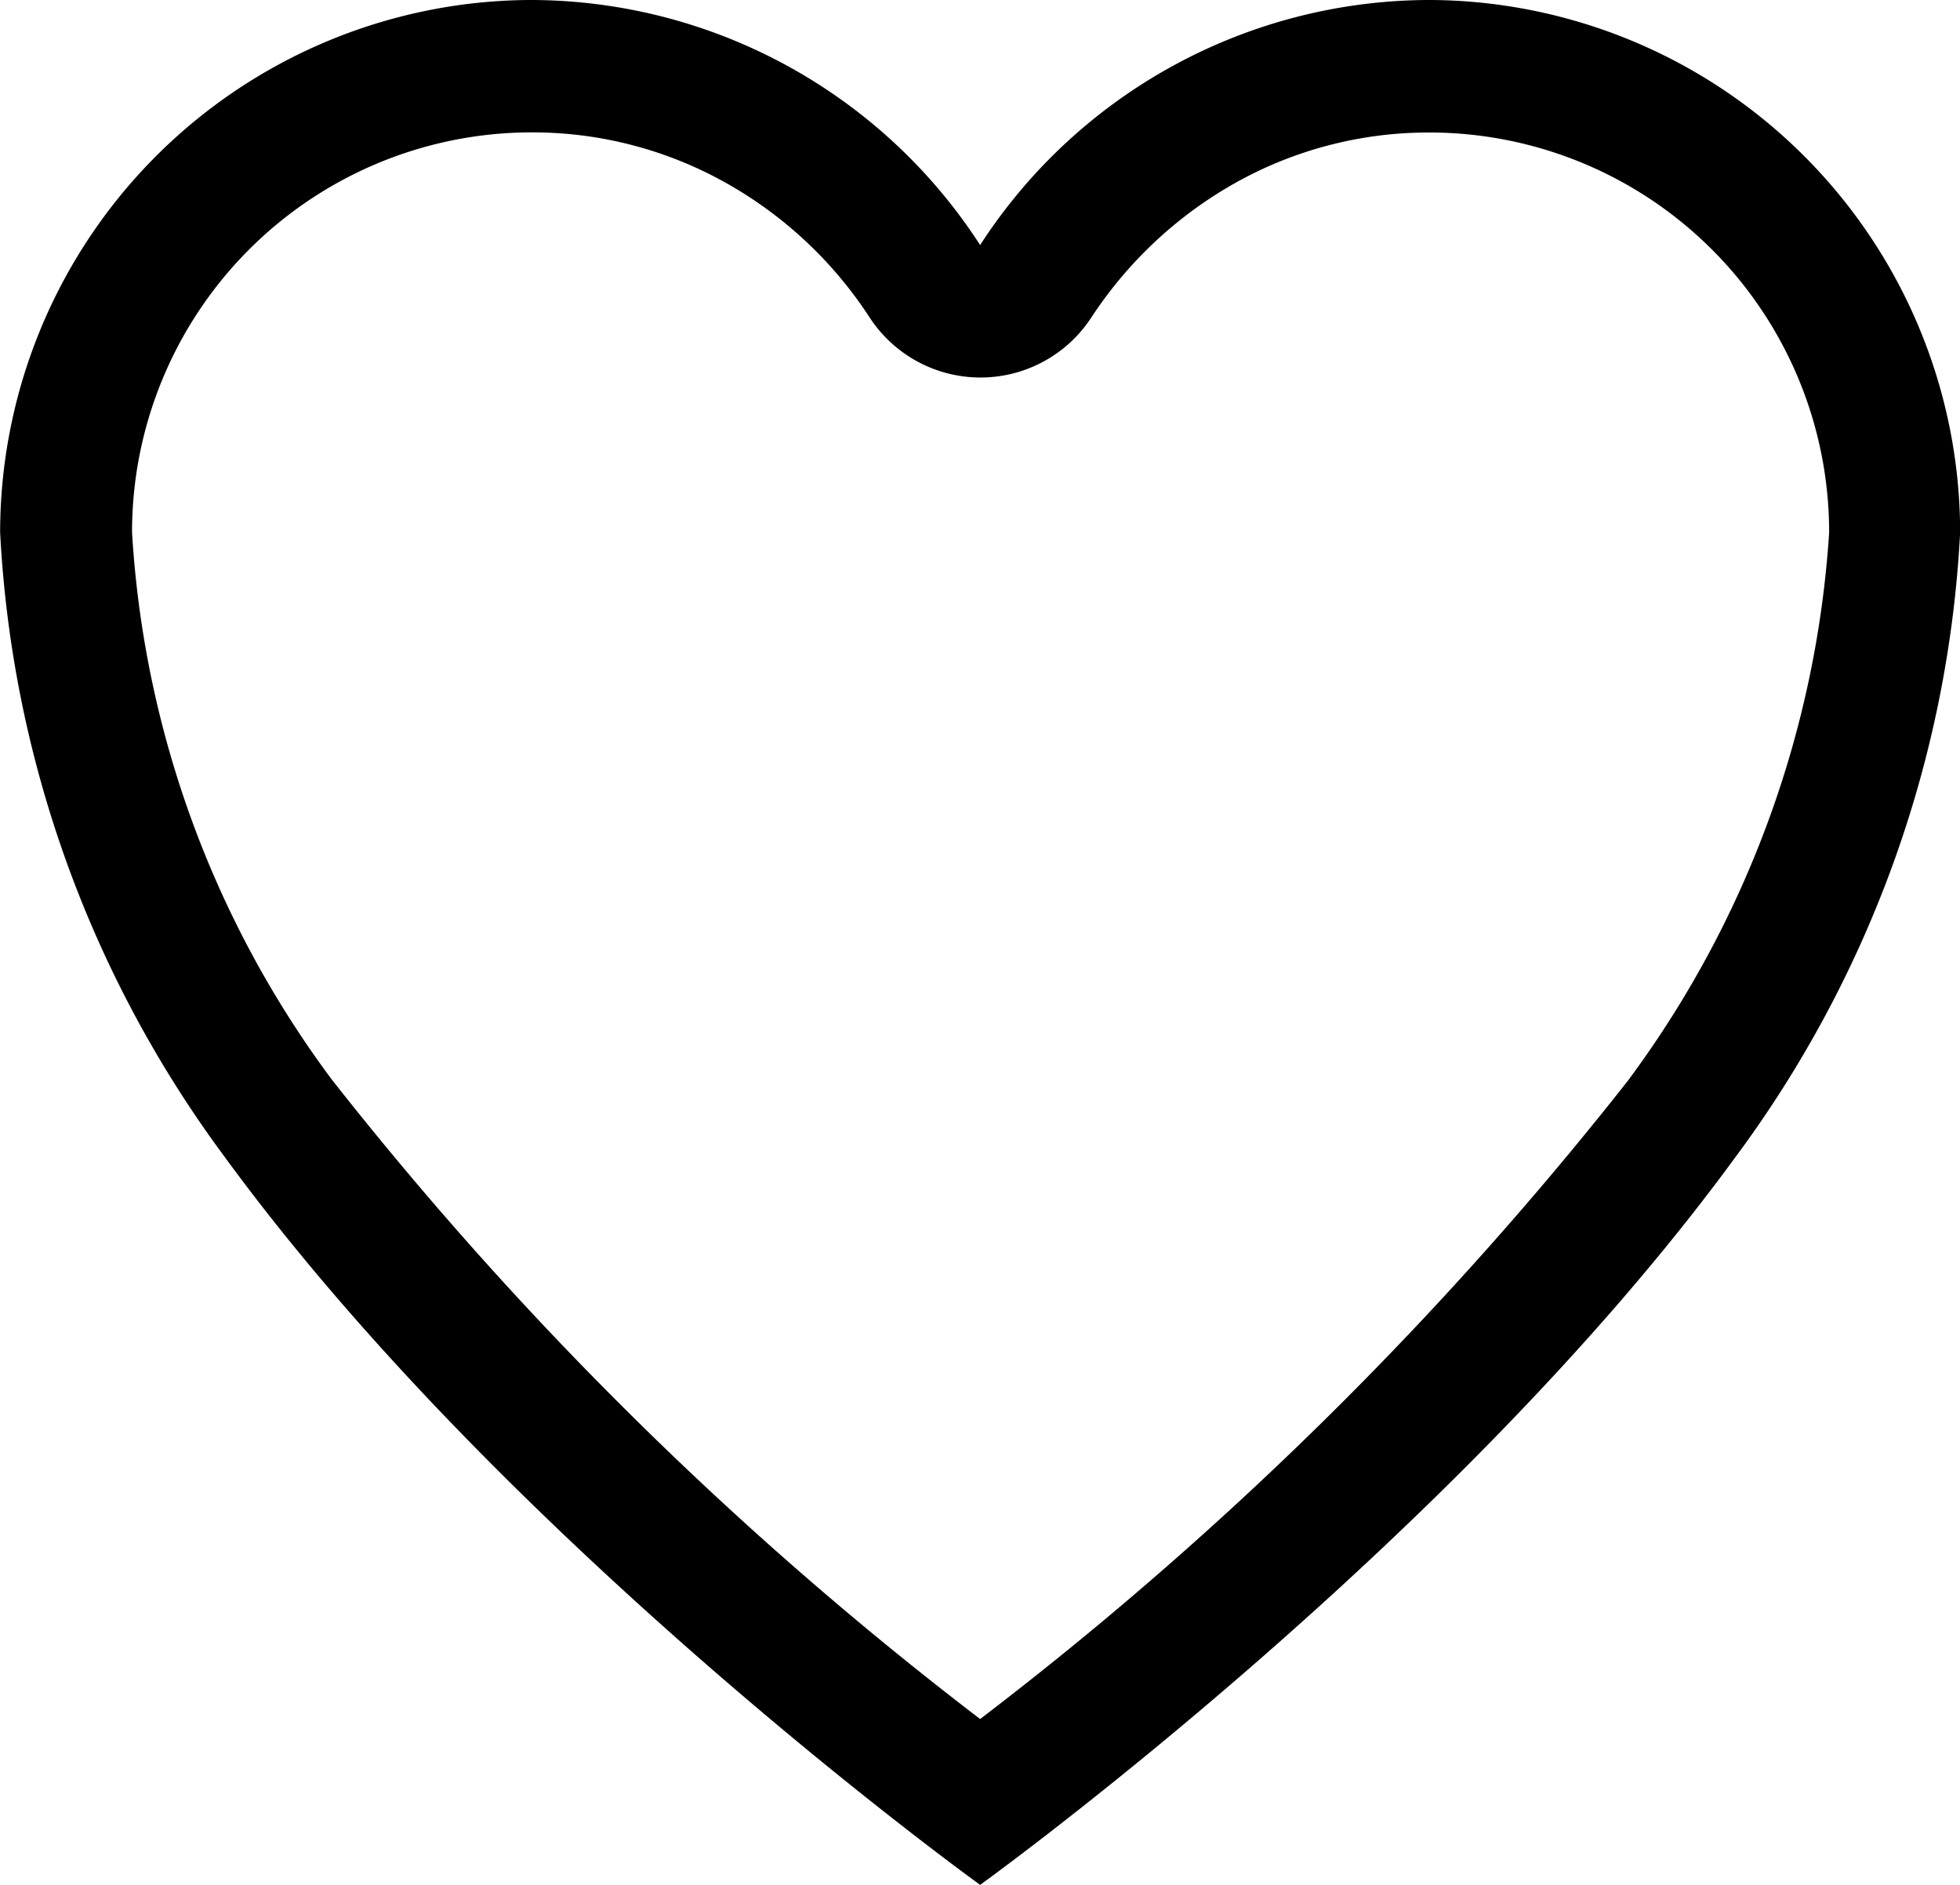 <svg xmlns="http://www.w3.org/2000/svg" width="30" height="28.846" viewBox="0 0 30 28.846">
  <path id="Icon_ionic-ios-heart-empty" data-name="Icon ionic-ios-heart-empty" d="M25.3,3.938h-.072a8.206,8.206,0,0,0-6.851,3.75,8.205,8.205,0,0,0-6.851-3.75h-.072a8.153,8.153,0,0,0-8.077,8.149,17.554,17.554,0,0,0,3.447,9.57c4.341,5.935,11.553,11.127,11.553,11.127s7.212-5.192,11.553-11.127a17.554,17.554,0,0,0,3.447-9.57A8.153,8.153,0,0,0,25.3,3.938Zm3,16.529a55.312,55.312,0,0,1-9.923,9.779,55.4,55.4,0,0,1-9.923-9.786,15.558,15.558,0,0,1-3.058-8.373,6.119,6.119,0,0,1,6.072-6.123h.065a6.046,6.046,0,0,1,2.964.779A6.3,6.3,0,0,1,16.688,8.8a2.026,2.026,0,0,0,3.389,0,6.364,6.364,0,0,1,2.192-2.055,6.046,6.046,0,0,1,2.964-.779H25.3a6.119,6.119,0,0,1,6.072,6.123A15.755,15.755,0,0,1,28.3,20.466Z" transform="translate(-3.375 -3.938)"/>
</svg>
